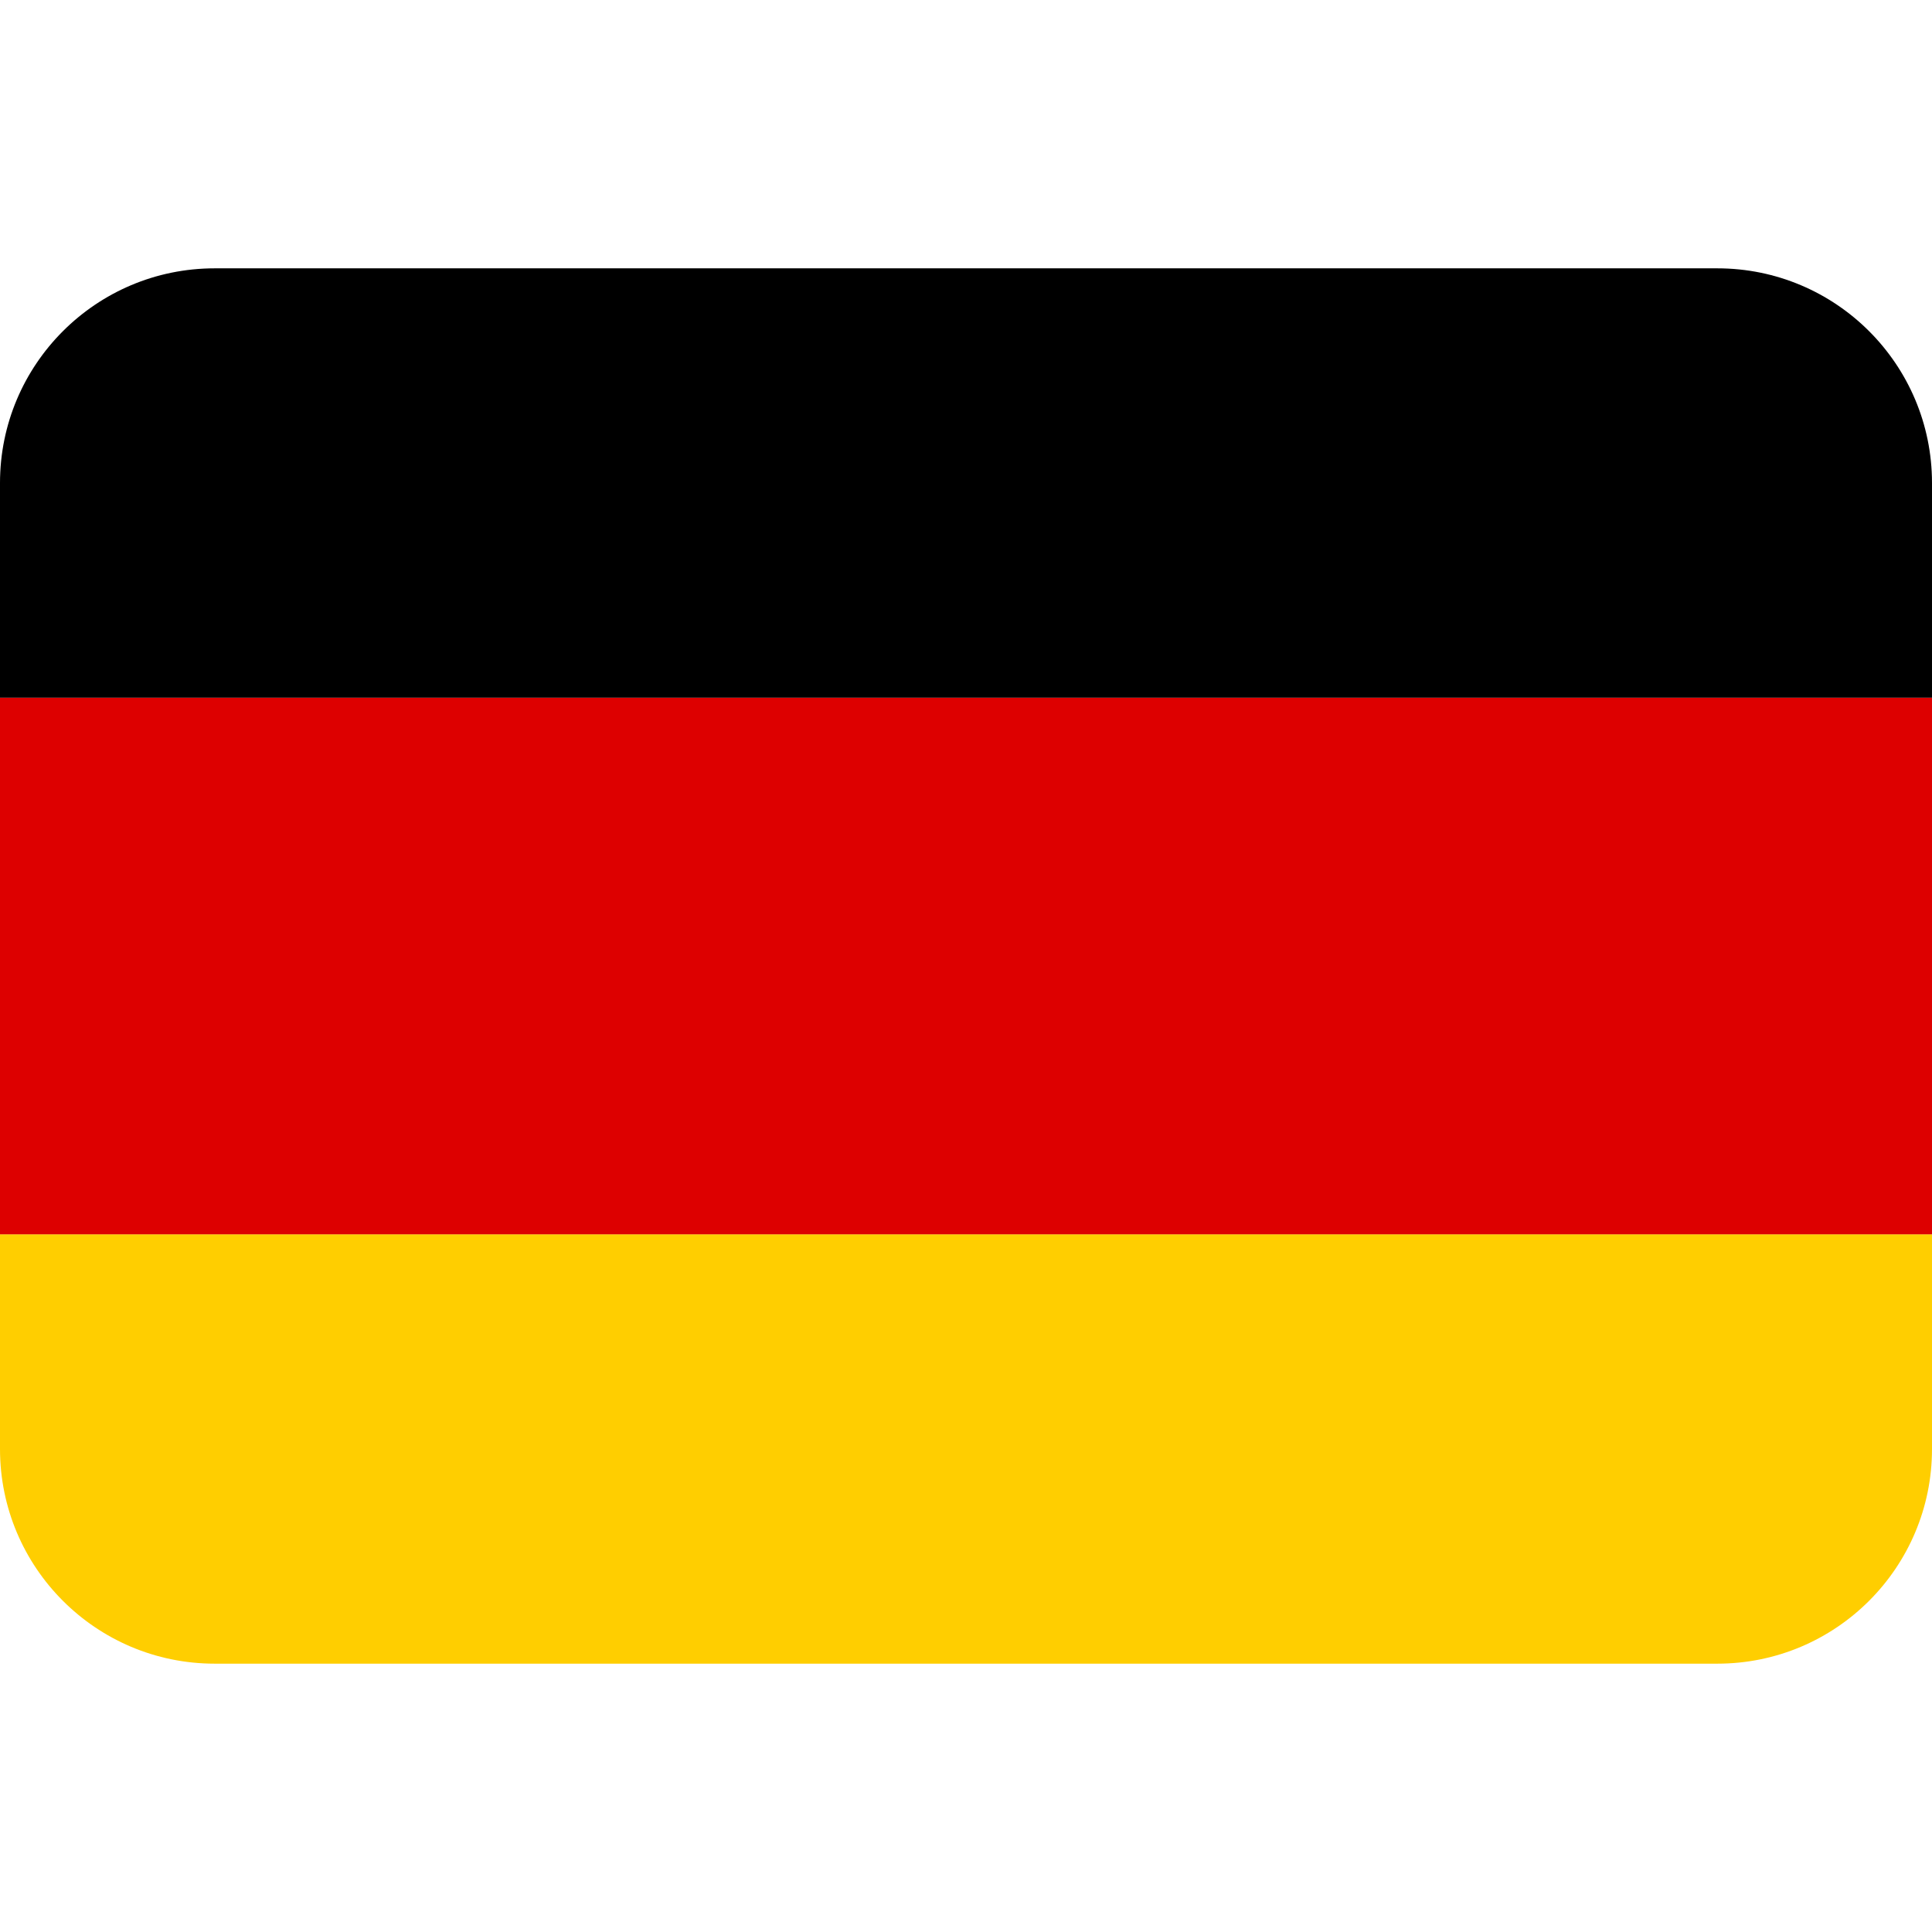 <svg version="1.1" xmlns="http://www.w3.org/2000/svg" xmlns:xlink="http://www.w3.org/1999/xlink" viewBox="0 0 512 512">
<g transform="matrix(1.25 0 0 -1.25 0 45)">
	<g>
		<g>
			<path style="fill:#ffce00;" d="M409.6-271.2c0-25.134-20.378-45.511-45.511-45.511H45.511C20.378-316.711,0-296.334,0-271.2
				v45.511h409.6V-271.2z"/>
			<path style="fill:#d00;" d="M409.6-225.689H0v113.778h409.6V-225.689z"/>
			<path style="fill:#000;" d="M364.089-20.889H45.511C20.378-20.889,0-41.266,0-66.4v-45.511h409.6V-66.4
				C409.6-41.266,389.222-20.889,364.089-20.889"/>
		</g>
	</g>
</g>
</svg>
